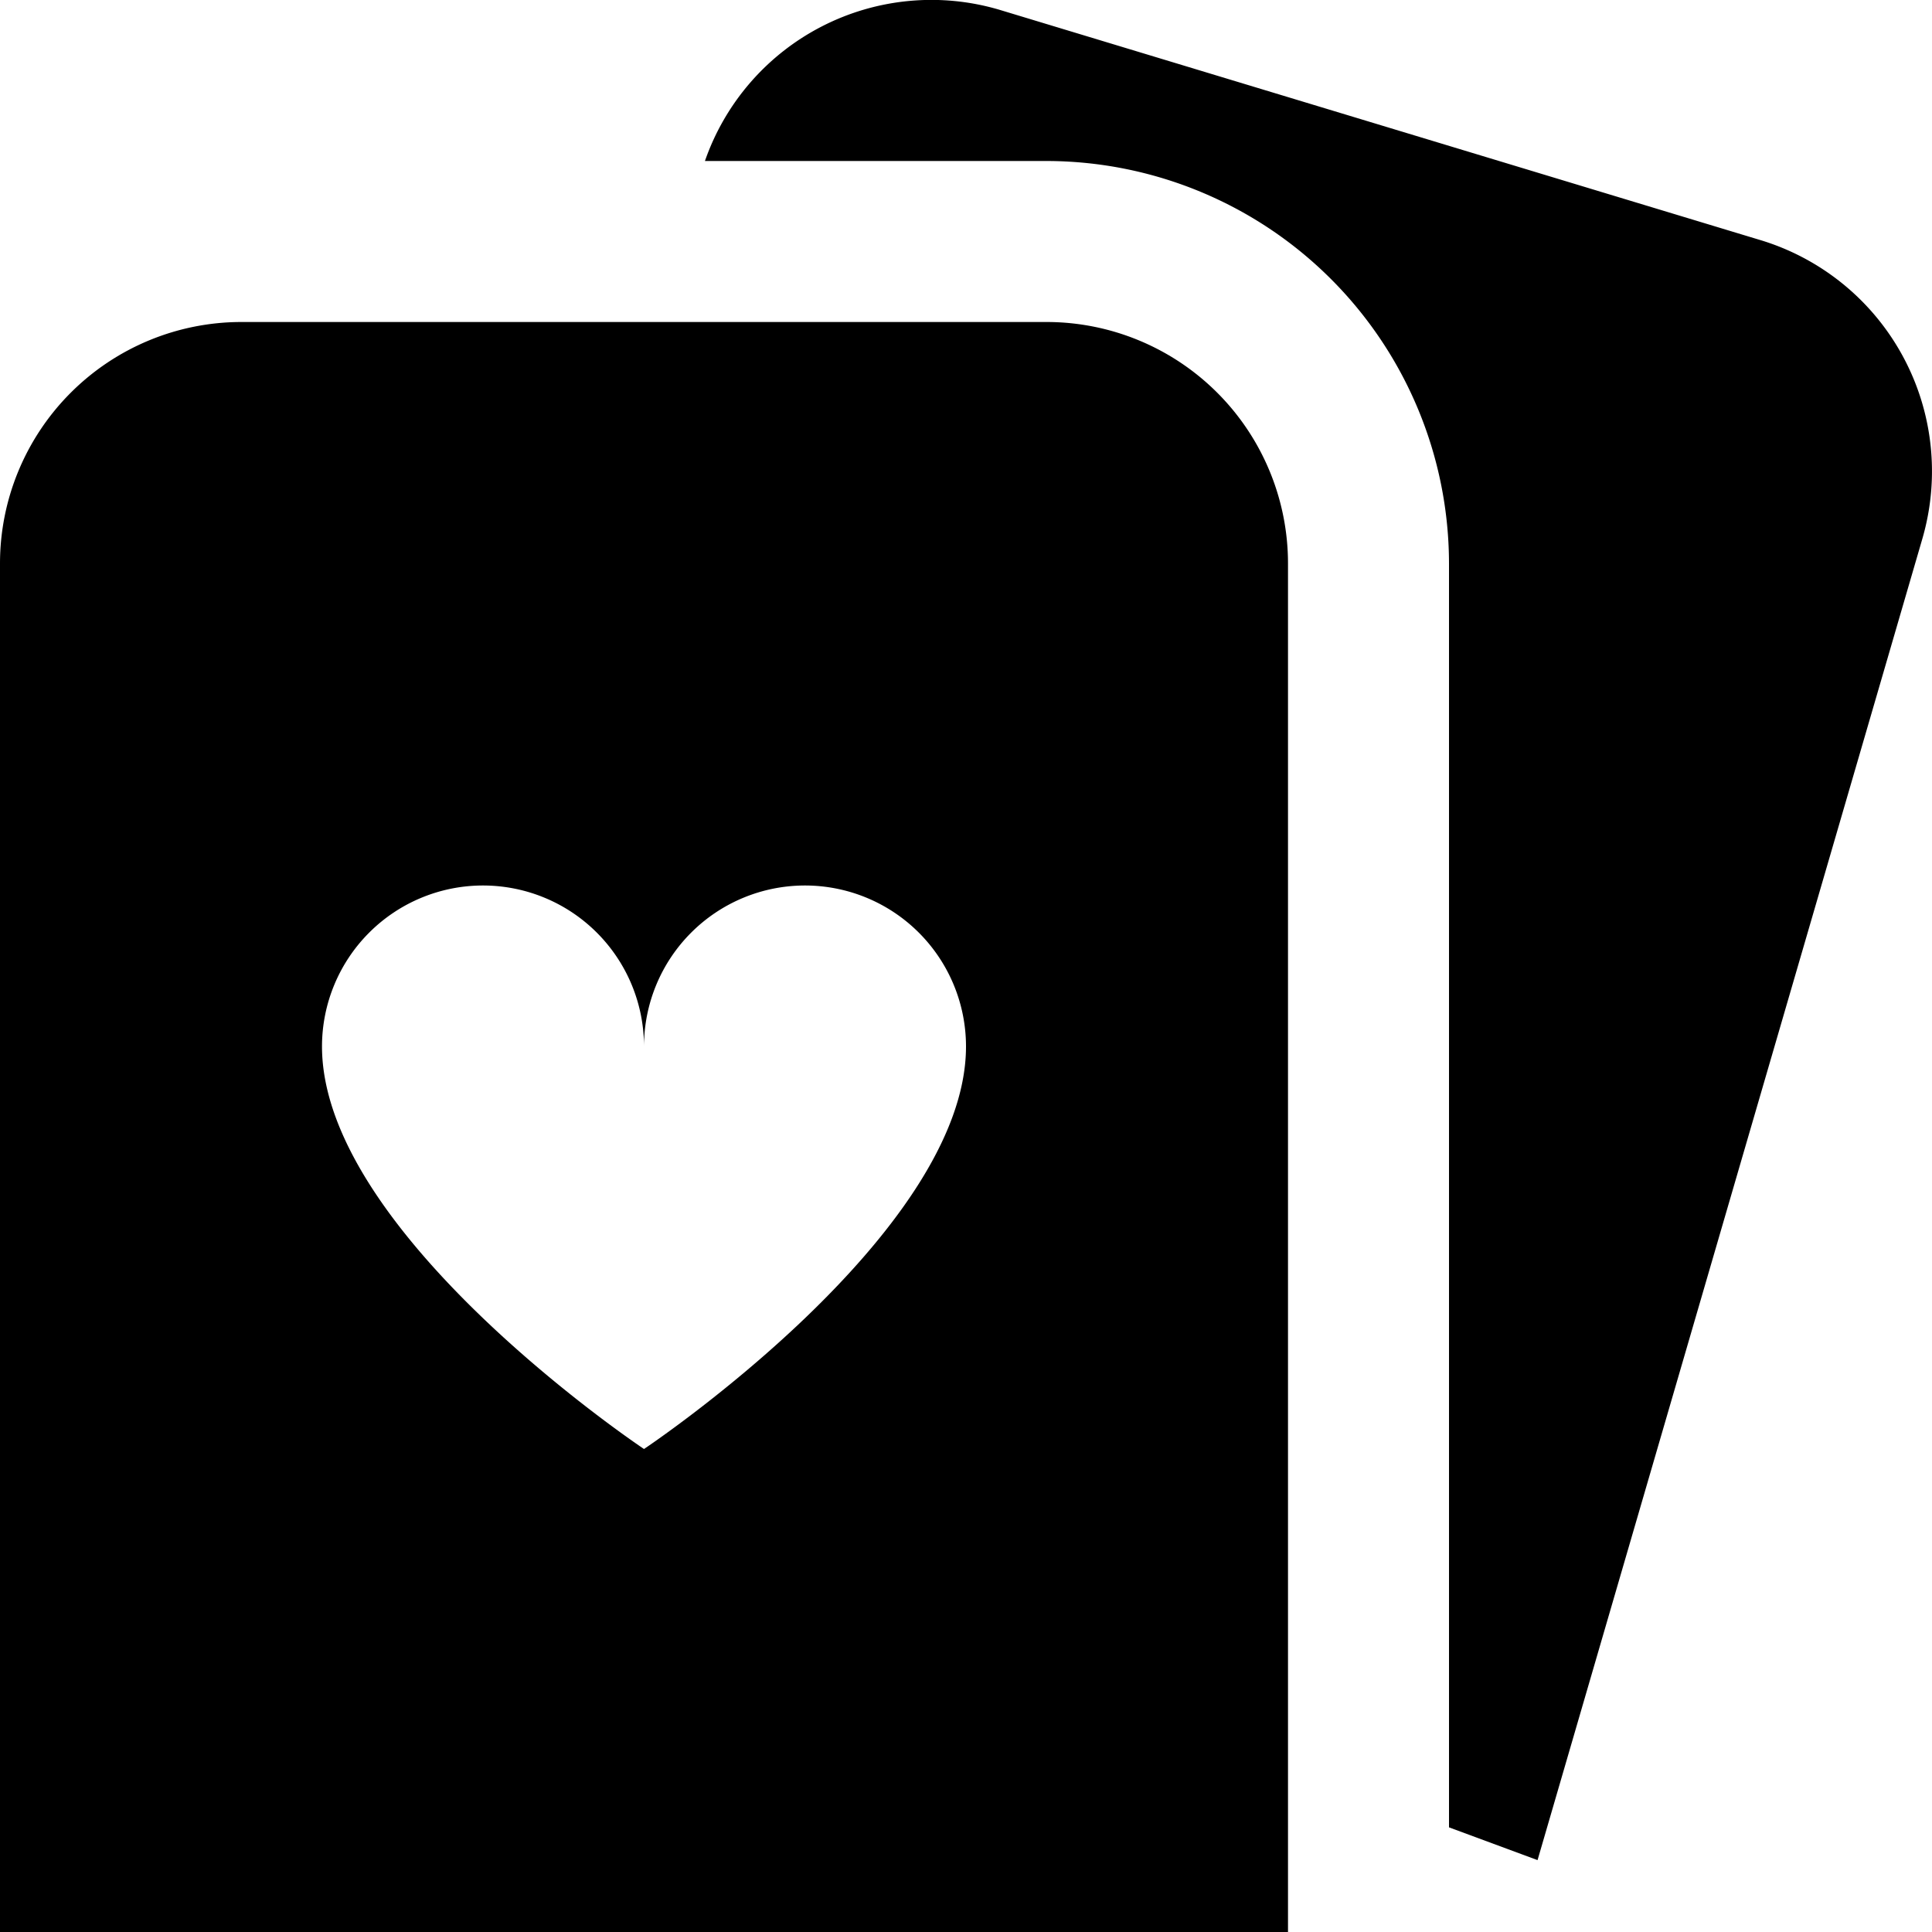 <svg id="Layer_1" height="512" viewBox="0 0 24 24" width="512" xmlns="http://www.w3.org/2000/svg" data-name="Layer 1"><path d="m13 4h-10a3 3 0 0 0 -3 3v17h16v-17a3 3 0 0 0 -3-3zm-5 14s-4-2.667-4-5a2 2 0 0 1 4 0 2 2 0 0 1 4 0c0 2.333-4 5-4 5zm15.88-11.307-4.78 16.414-1.1-.407v-15.7a5.006 5.006 0 0 0 -5-5h-4.243a2.978 2.978 0 0 1 3.657-1.879l9.436 2.856a3 3 0 0 1 2.03 3.716z"/></svg>